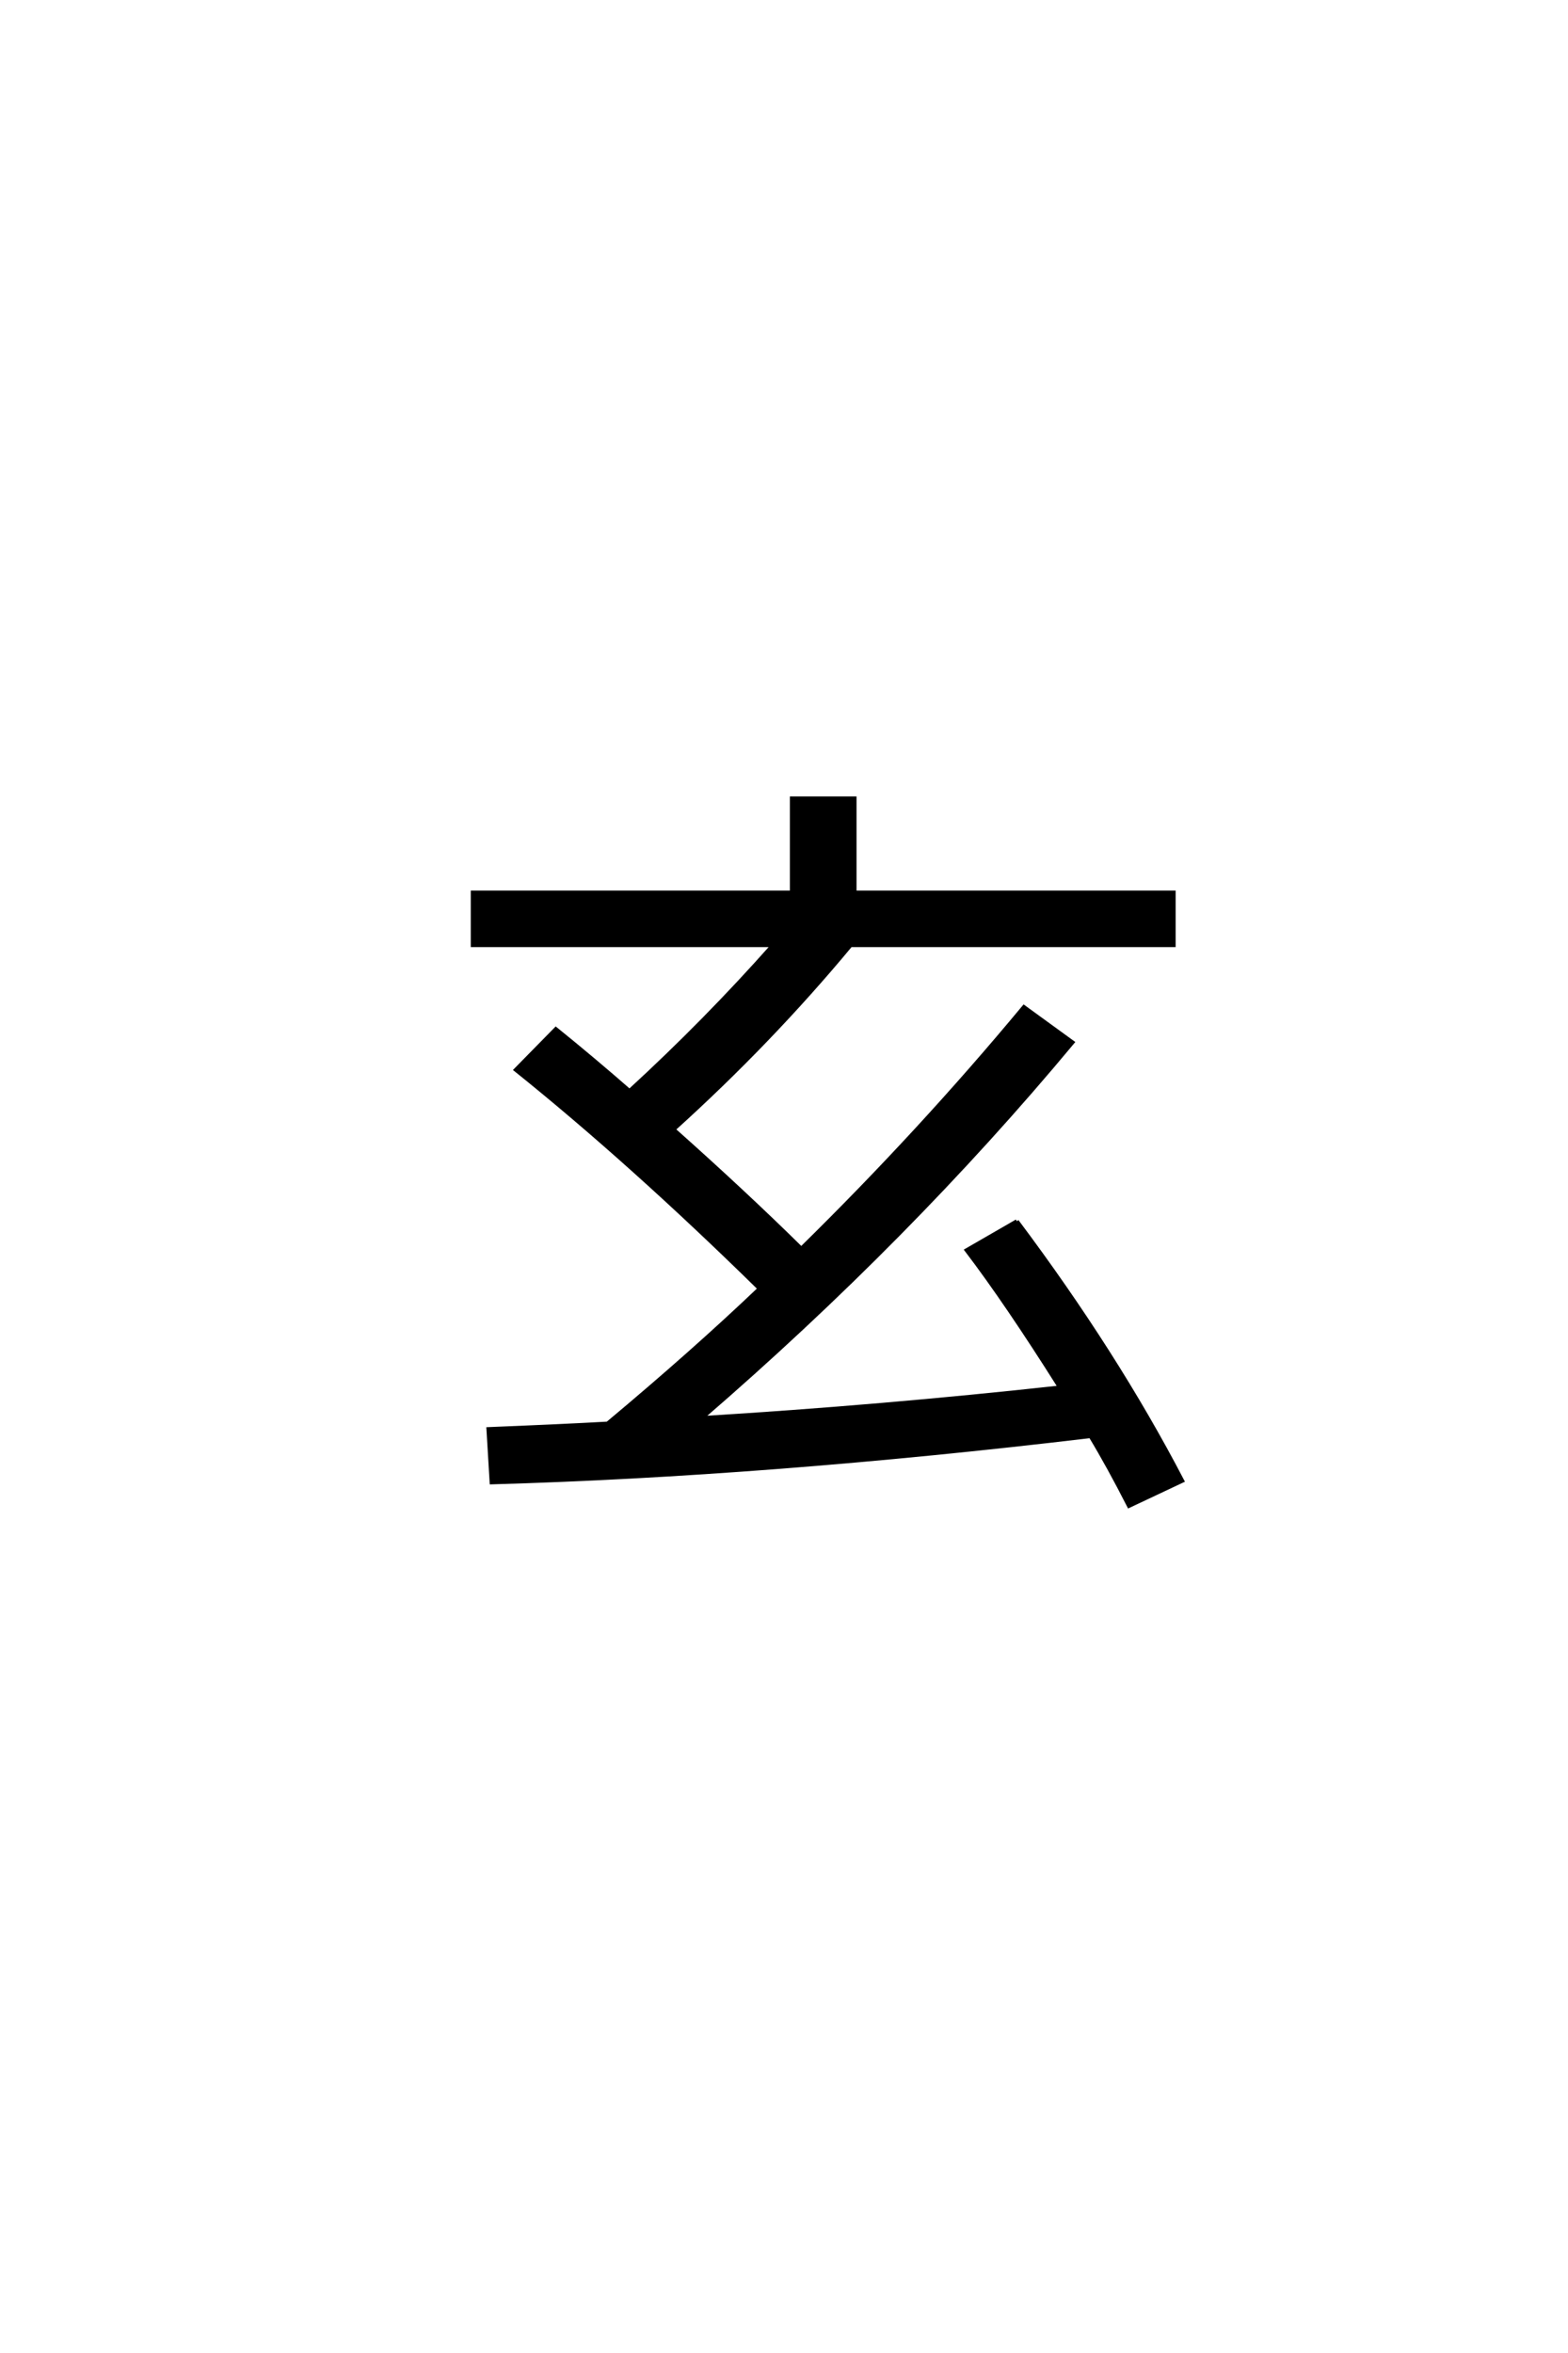 <?xml version='1.0' encoding='UTF-8'?>
<!DOCTYPE svg PUBLIC "-//W3C//DTD SVG 1.0//EN"
    "http://www.w3.org/TR/2001/REC-SVG-20010904/DTD/svg10.dtd">

<svg xmlns='http://www.w3.org/2000/svg' version='1.0'
     width='40.0' height='60.0'>

 <g transform='scale(0.1 -0.1) translate(110.0 -370.0)'>
  <path d='M149.406 58.594
Q174.594 25 191.594 -7.594
L178 -14
Q172.797 -3.797 168.203 3.797
Q85.797 -6 15.406 -8
L14.594 5.594
Q34.594 6.406 45 7
Q66.797 25.203 83.797 41.406
Q51 73.594 21.594 97.203
L31.797 107.594
Q41.203 100 50.594 91.797
Q70 109.594 87.203 129
L10.594 129
L10.594 142.406
L92 142.406
L92 166.406
L108 166.406
L108 142.406
L189.406 142.406
L189.406 129
L107 129
Q86.406 104.203 61.797 82
Q80 65.797 94.406 51.594
Q124.797 81.406 151.203 113.203
L163.594 104.203
Q121.797 54 69 8.406
Q114.797 11.203 160.406 16.203
Q146.797 37.797 136.594 51.203
L149.406 58.594
'
        style='fill: #000000; stroke: #000000'/>

 </g>
</svg>
